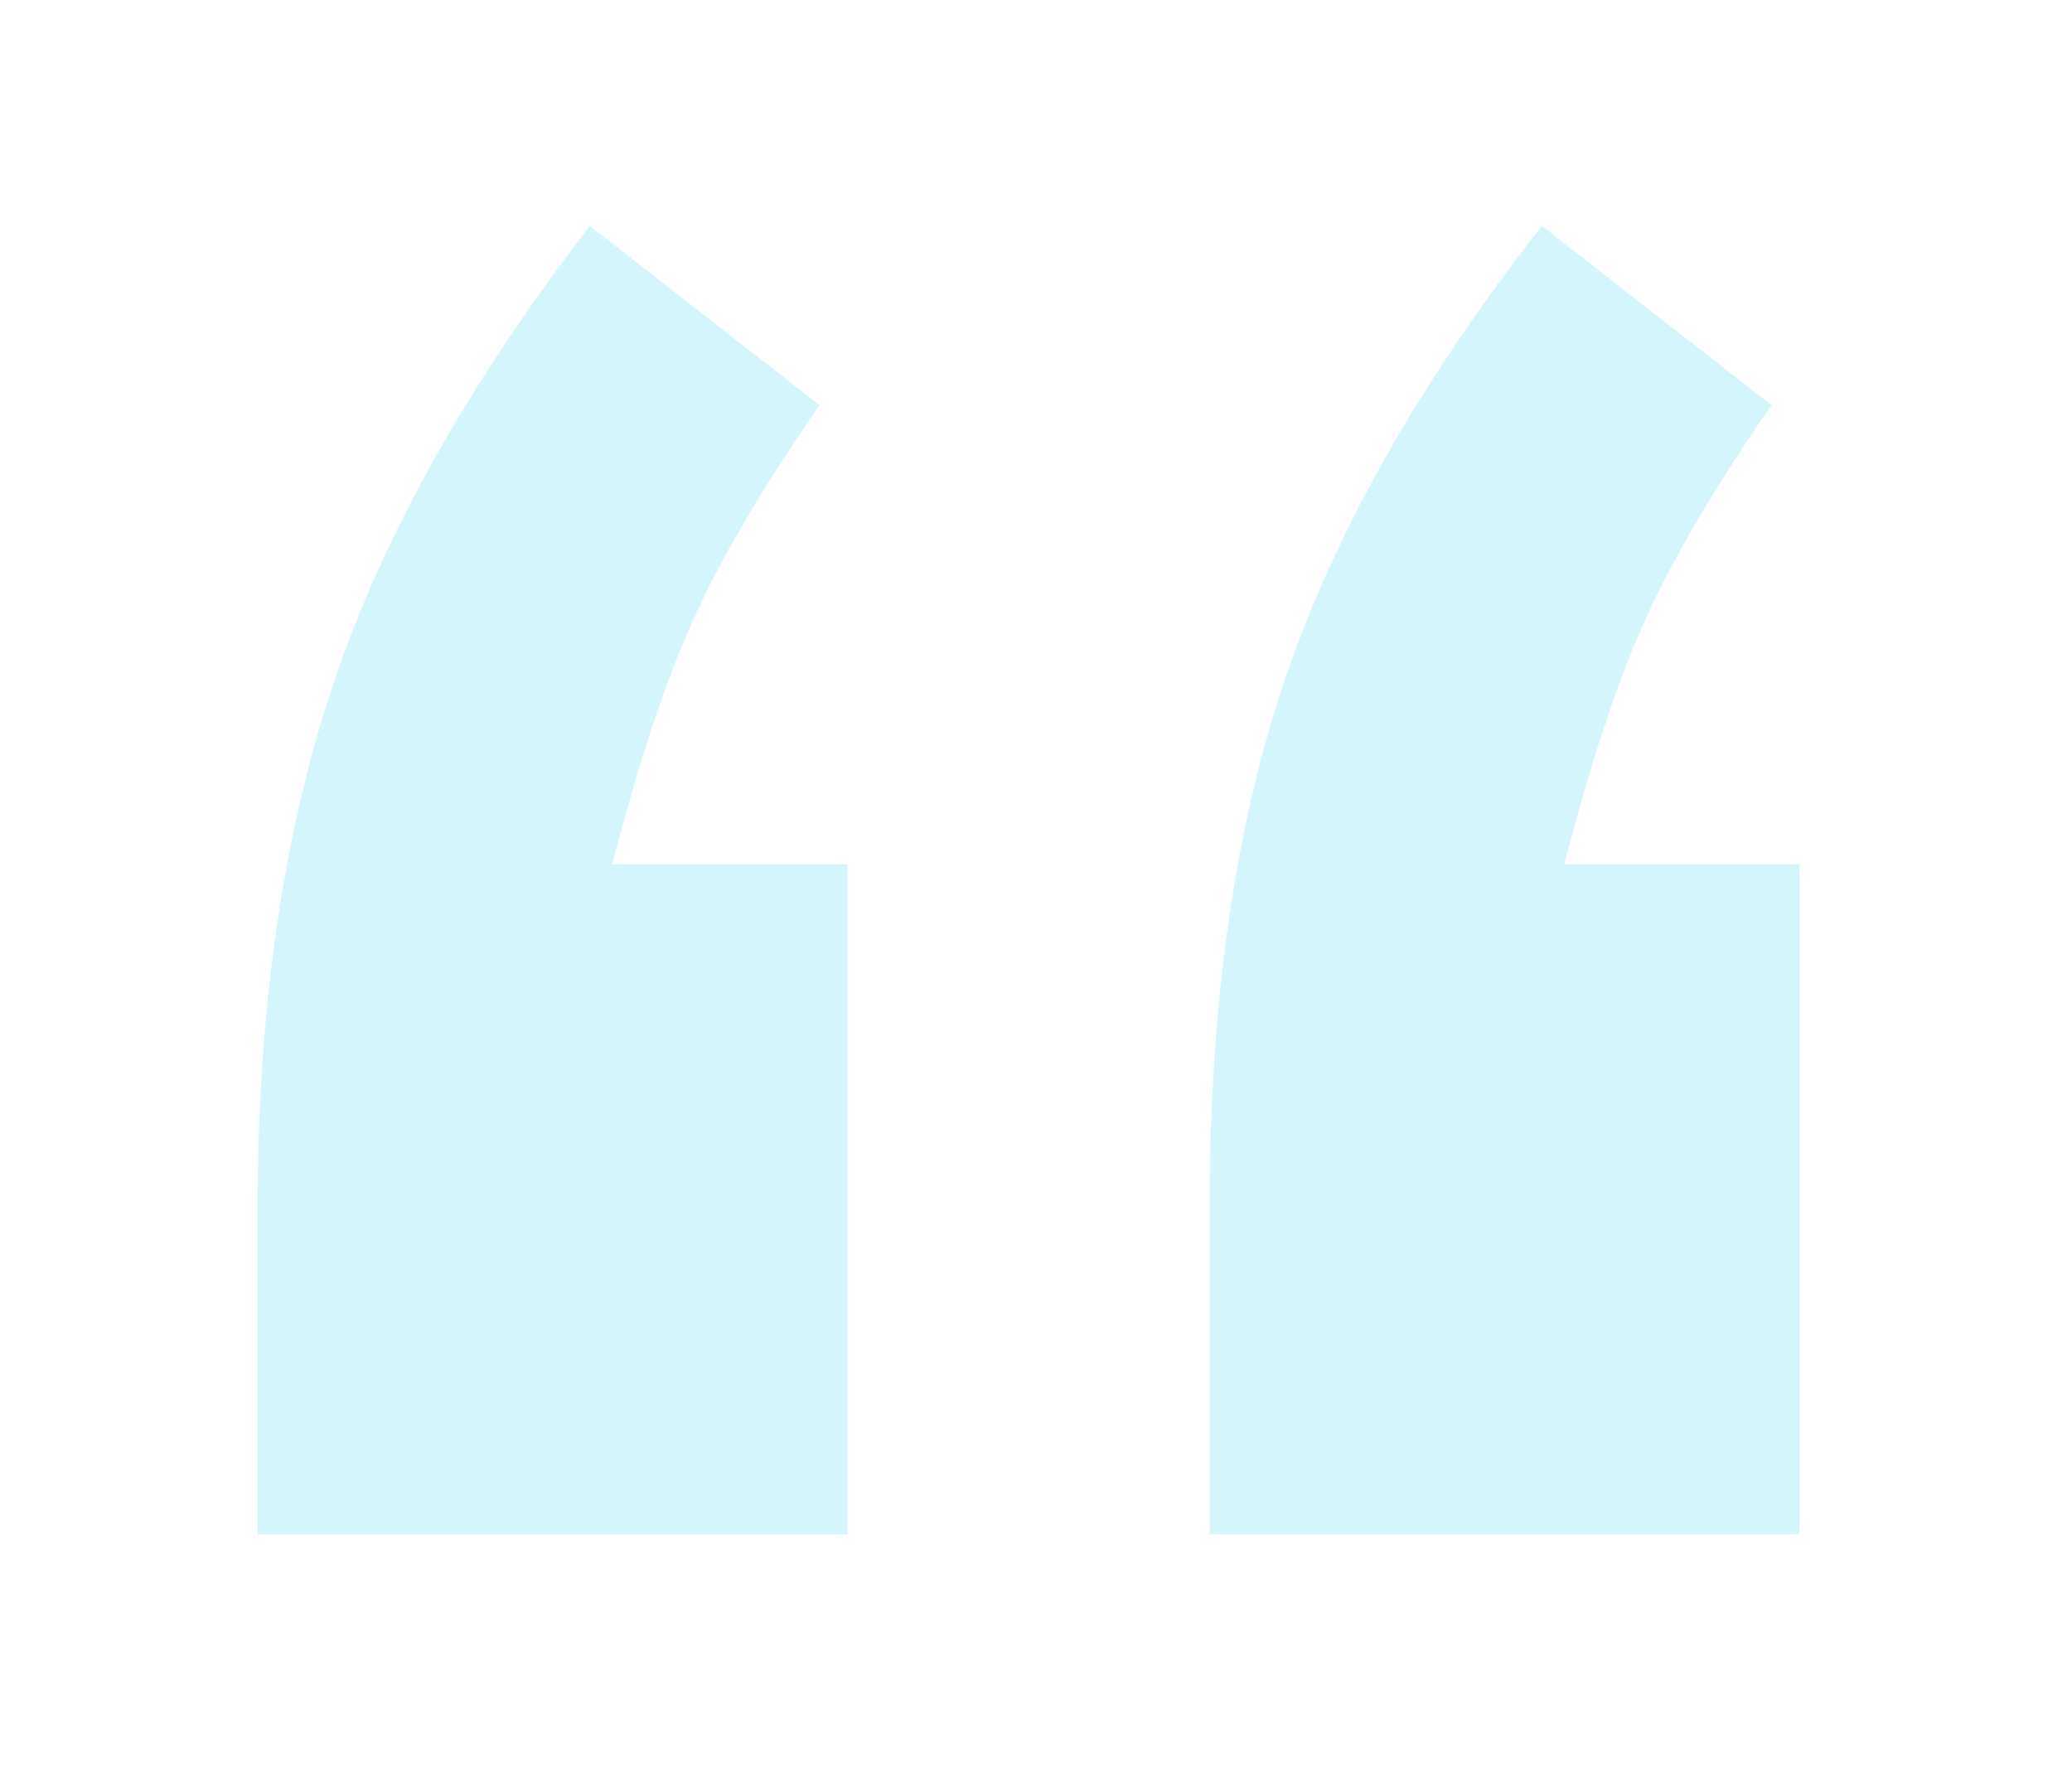 <?xml version="1.0" encoding="utf-8"?>
<!-- Generator: Adobe Illustrator 21.1.0, SVG Export Plug-In . SVG Version: 6.00 Build 0)  -->
<svg version="1.1" id="Layer_1" xmlns="http://www.w3.org/2000/svg" xmlns:xlink="http://www.w3.org/1999/xlink" x="0px" y="0px"
	 viewBox="0 0 111 96" style="enable-background:new 0 0 111 96;" xml:space="preserve">
<style type="text/css">
	.st0{opacity:0.17;}
	.st1{fill:#03C4F0;}
</style>
<g class="st0">
	<g>
		<path class="st1" d="M45.3,82.2H13.8V64.8c0-10.9,1.4-20.3,4.1-28.3c2.7-8,7.3-16.1,13.7-24.4l12.3,9.6c-3.1,4.5-5.4,8.4-6.8,11.6
			c-1.5,3.3-2.9,7.6-4.3,13h12.6V82.2z M96.4,82.2H64.8V64.8c0-10.9,1.3-20.3,4-28.3c2.7-8,7.3-16.1,13.8-24.4l12.3,9.6
			c-3.1,4.5-5.4,8.4-6.8,11.6c-1.5,3.3-2.9,7.6-4.3,13h12.6V82.2z"/>
	</g>
</g>
</svg>
